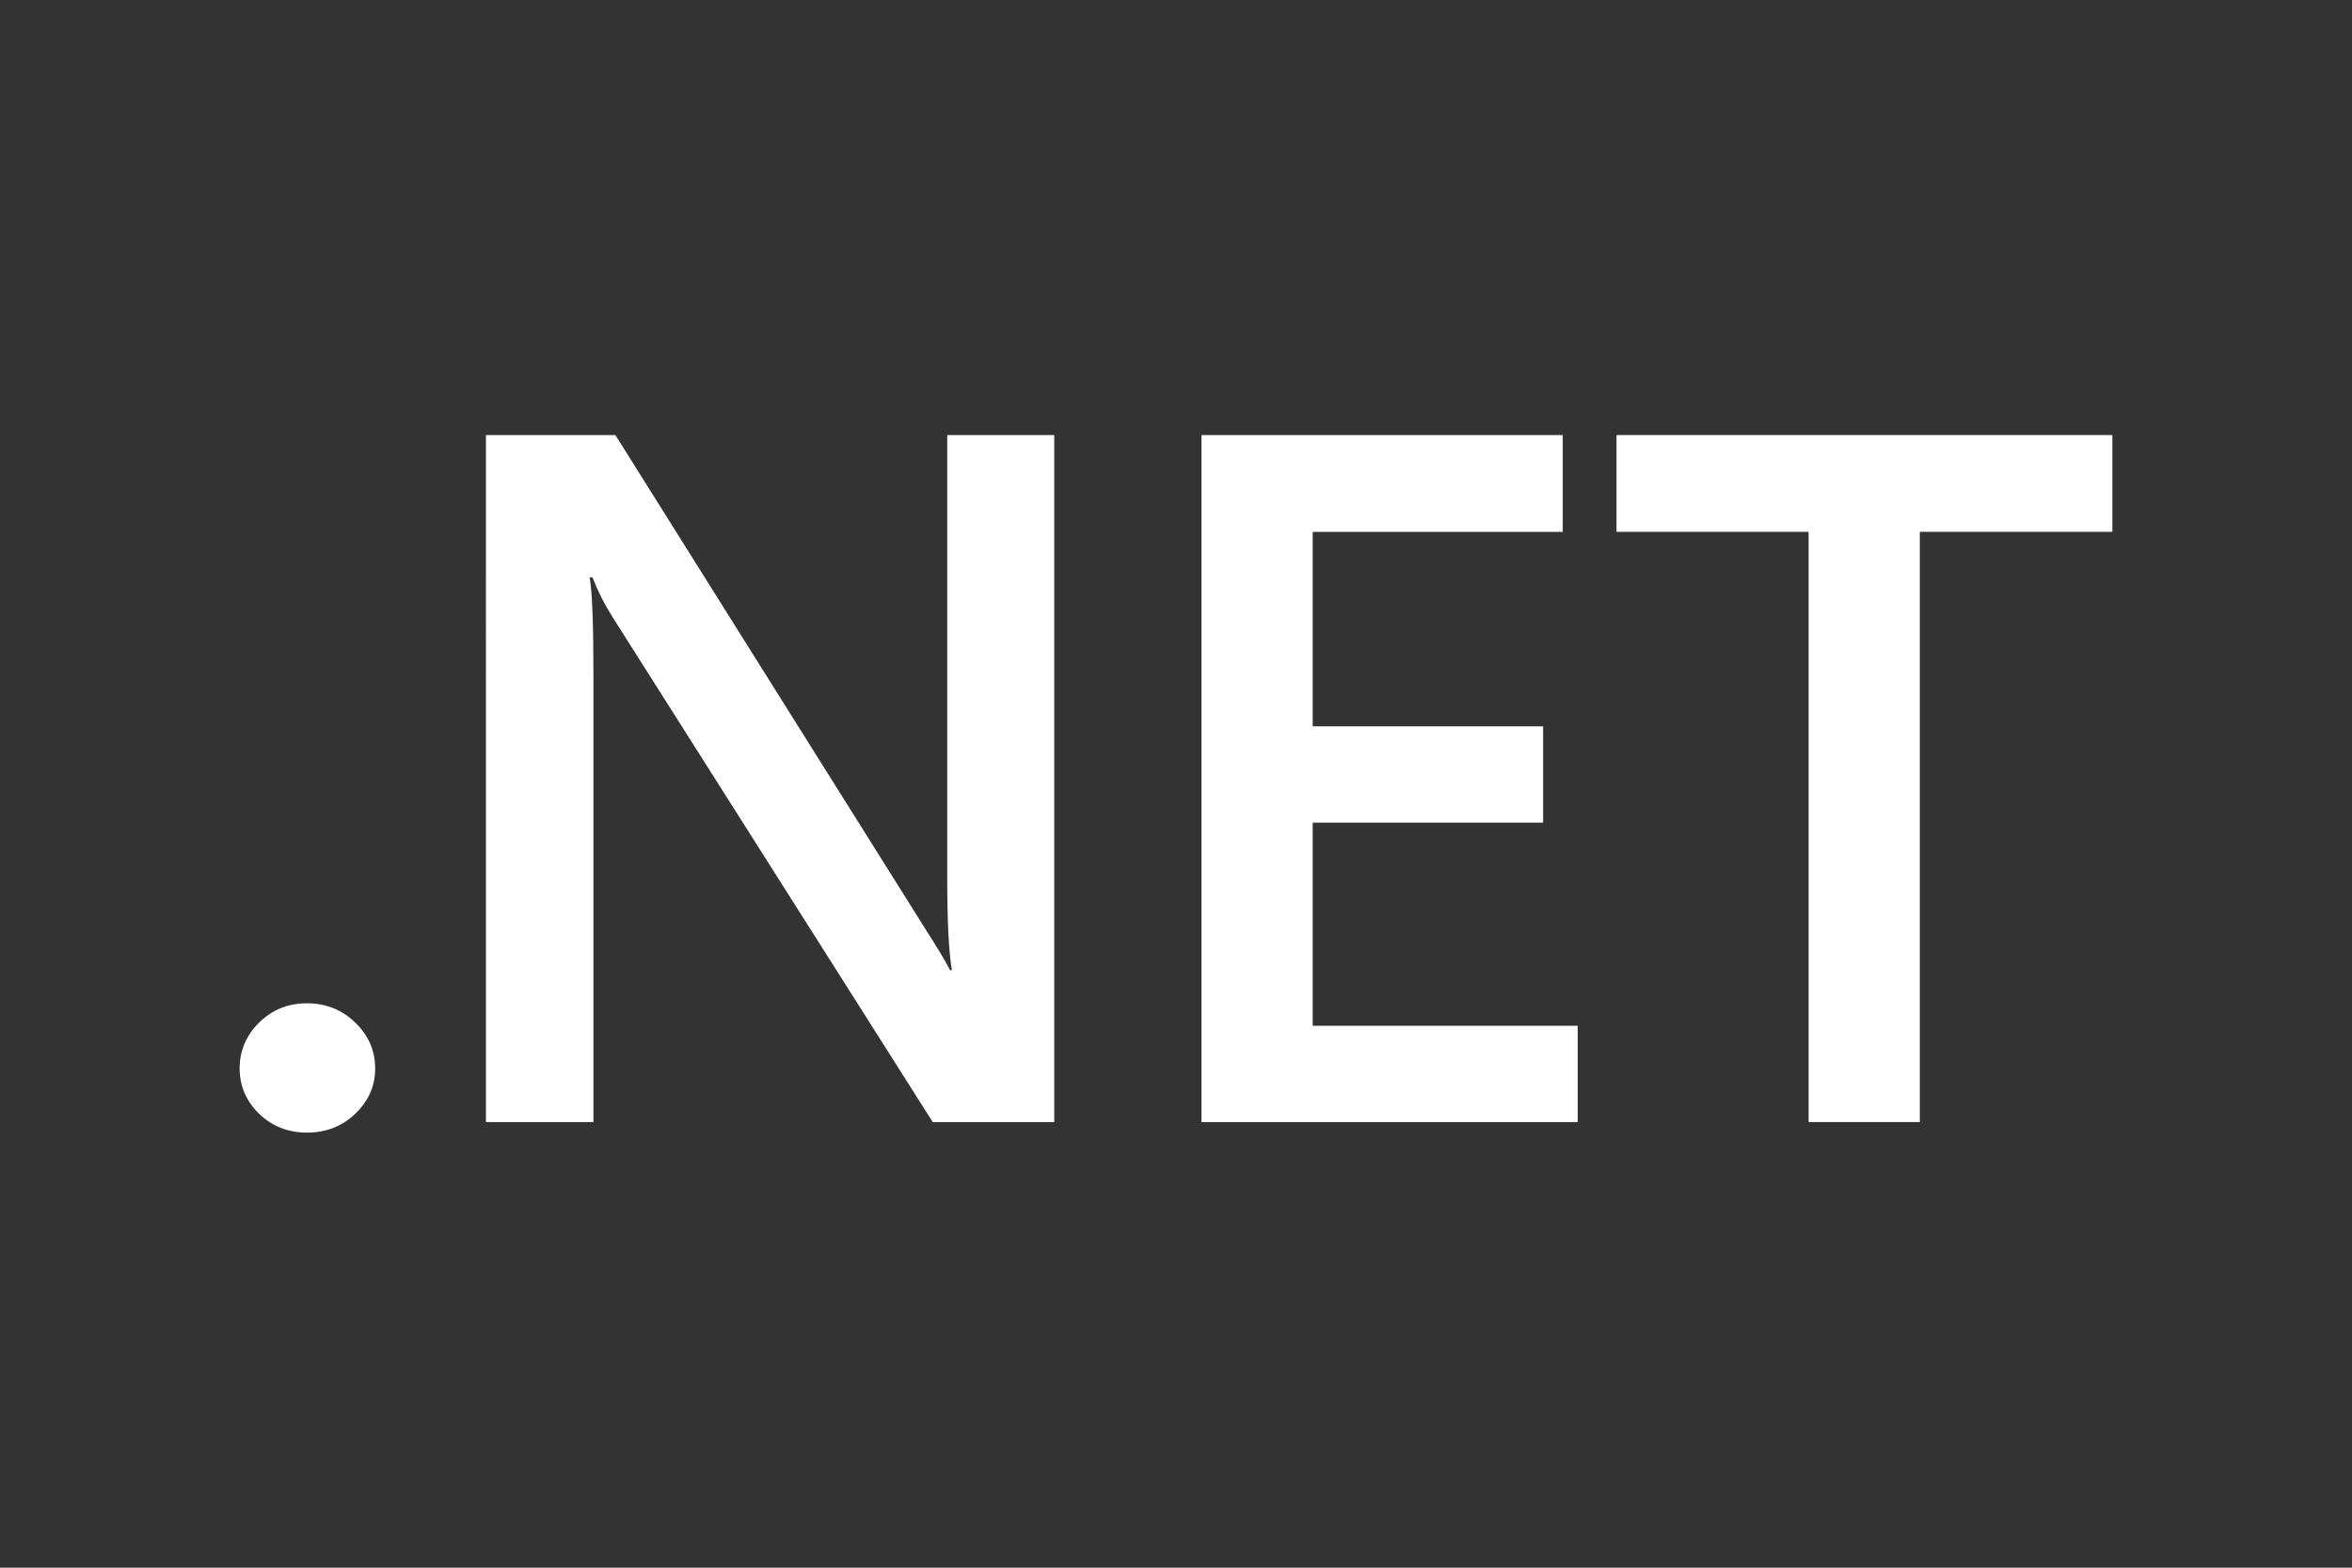 <svg xmlns="http://www.w3.org/2000/svg" id="Layer_1" data-name="Layer 1" viewBox="0 0 1200 800"><rect x="0" y="0" width="1200" height="800" fill="#333333" stroke="none"/><defs><style>      .cls-1 {        fill: #fff;      }    </style></defs><path class="cls-1" d="M156.59,577.98c-9.54,0-17.64-3.18-24.32-9.53-6.68-6.52-10.01-14.26-10.01-23.22s3.34-16.95,10.01-23.47c6.68-6.52,14.78-9.78,24.32-9.78s17.88,3.26,24.56,9.78c6.84,6.52,10.25,14.34,10.25,23.47s-3.42,16.7-10.25,23.22c-6.68,6.36-14.86,9.53-24.56,9.53Z"></path><path class="cls-1" d="M537.88,572.6h-62l-163.34-257.68c-4.13-6.52-7.55-13.29-10.25-20.29h-1.43c1.27,7.5,1.91,23.55,1.91,48.16v229.81h-54.84V222.02h66.05l157.85,251.57c6.68,10.43,10.97,17.6,12.88,21.51h.95c-1.59-9.29-2.38-25.02-2.38-47.19v-225.9h54.6v350.59Z"></path><path class="cls-1" d="M804.95,572.6h-191.95V222.02h184.32v49.39h-127.57v99.26h117.55v49.14h-117.55v103.66h135.2v49.14Z"></path><path class="cls-1" d="M1077.74,271.4h-98.24v301.2h-56.75v-301.2h-98v-49.39h252.99v49.39Z"></path></svg>